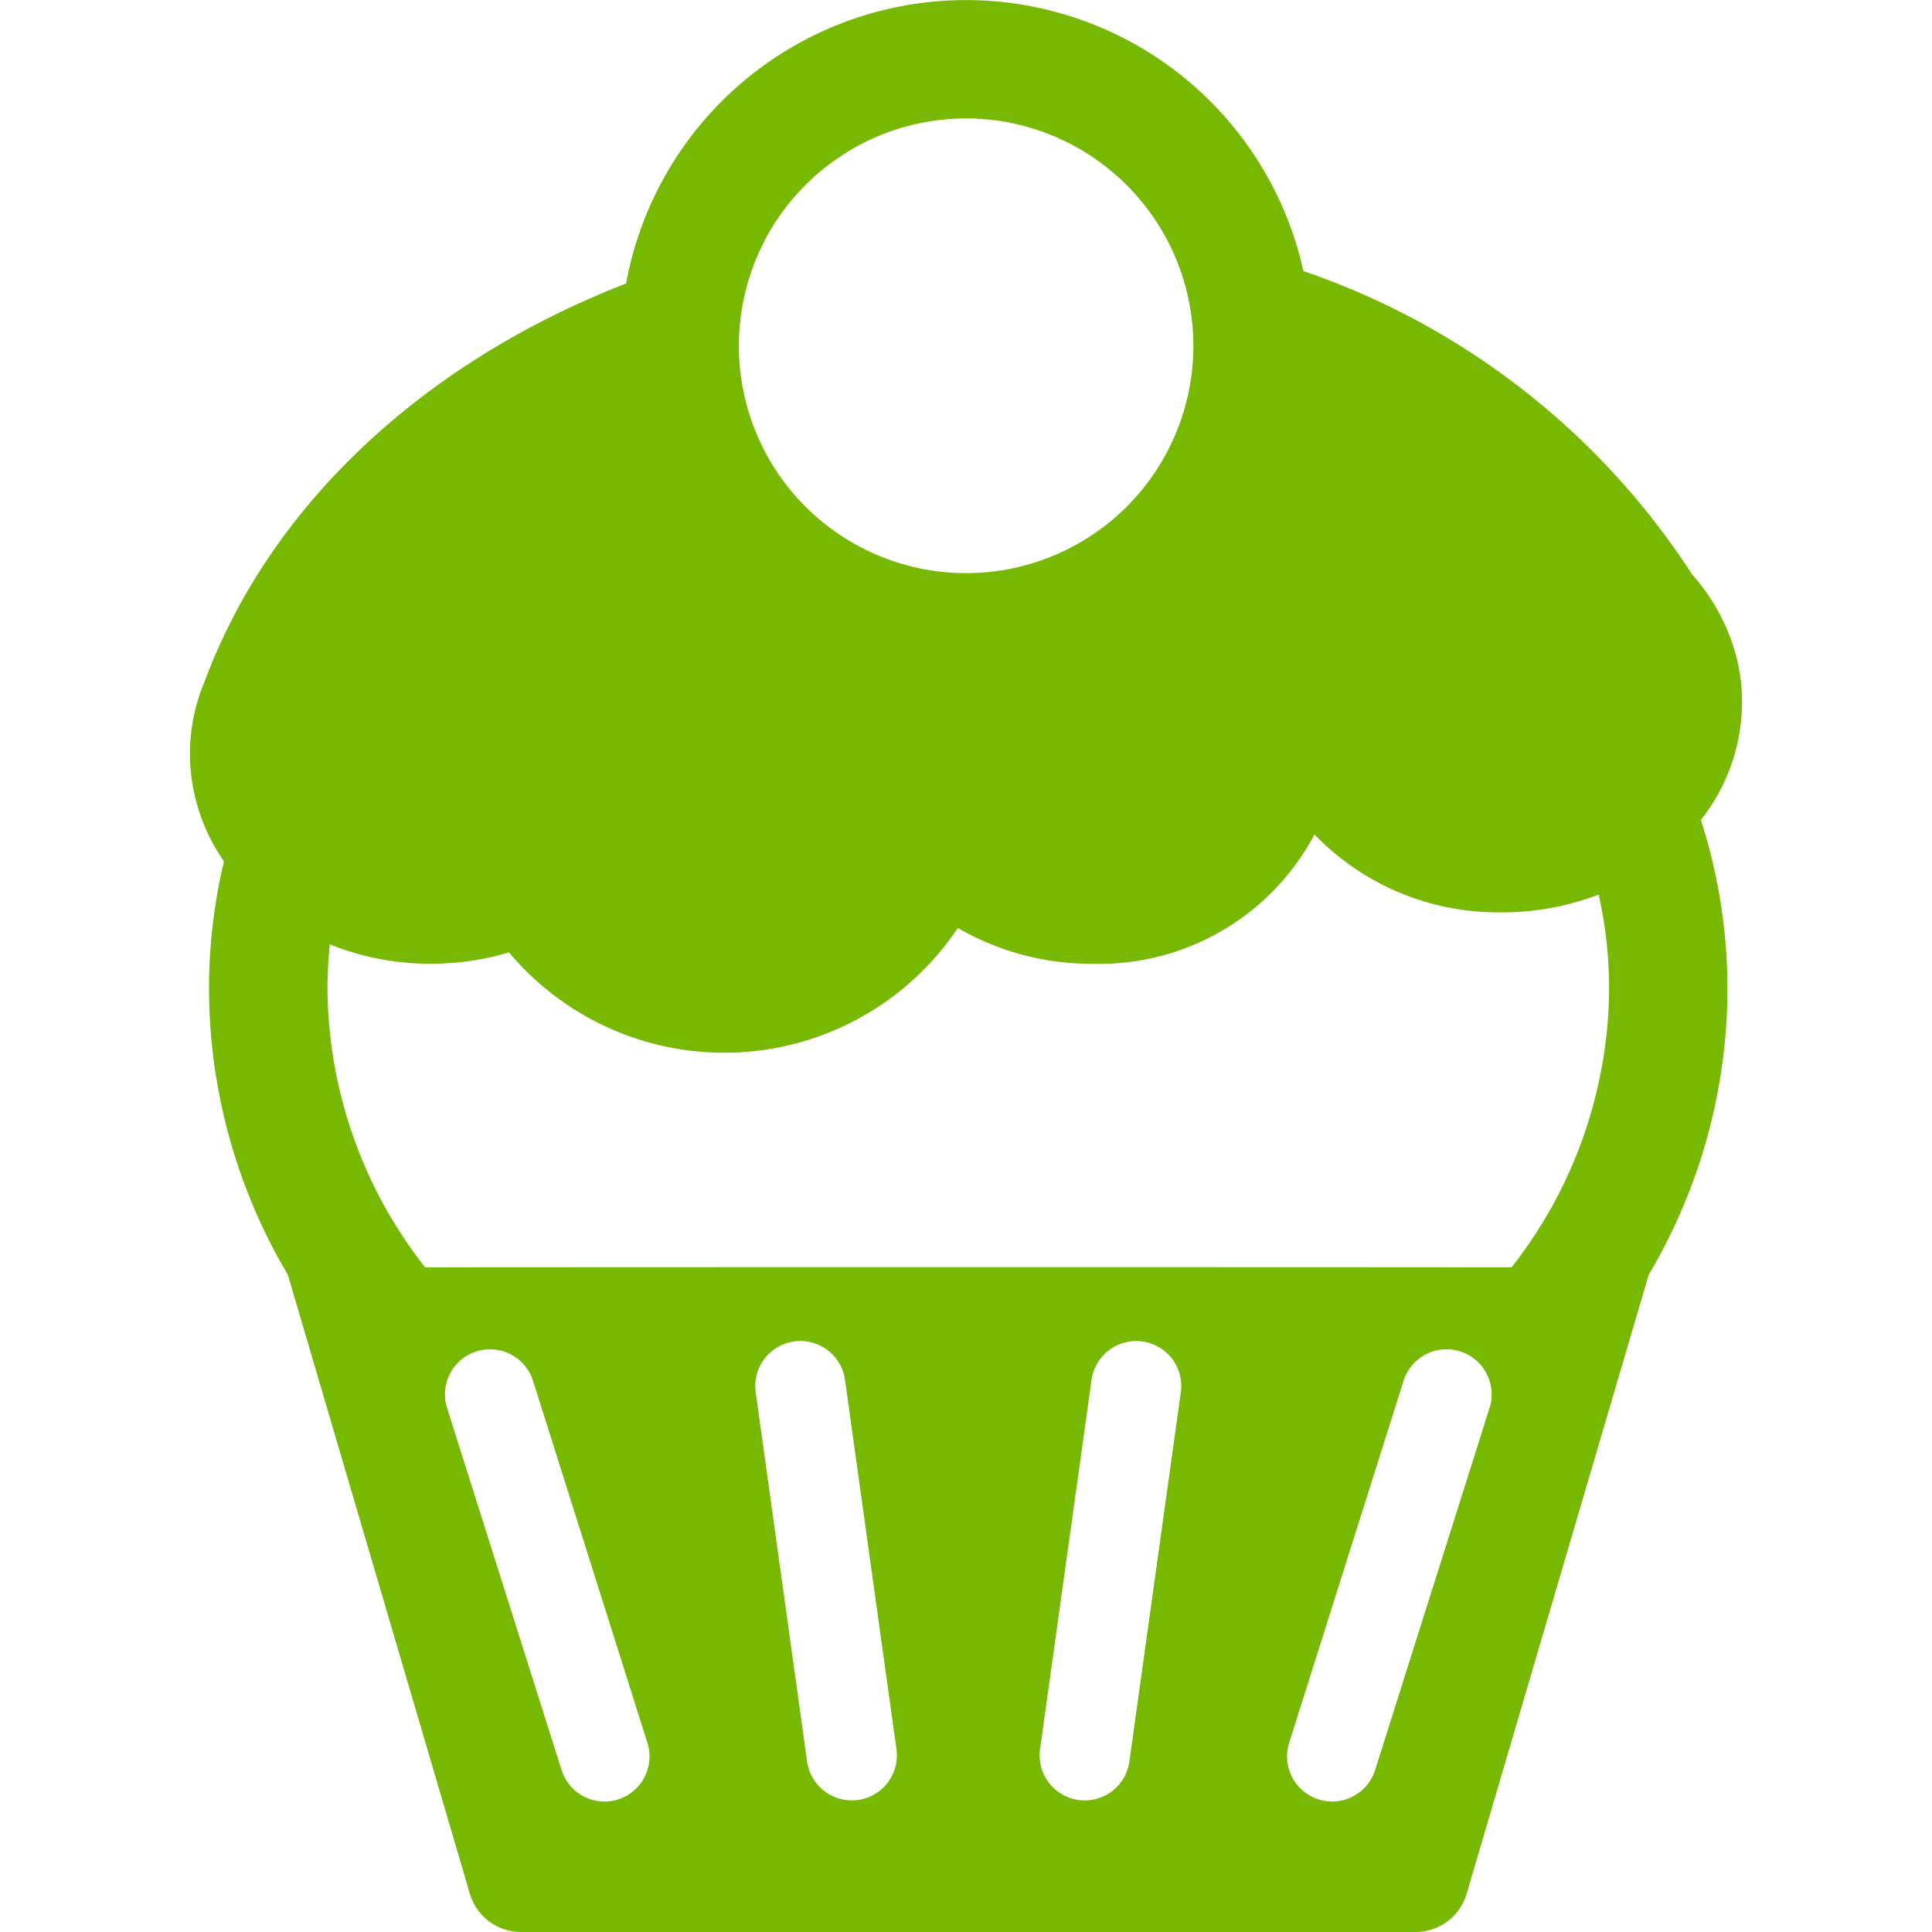 <svg xmlns="http://www.w3.org/2000/svg" xmlns:xlink="http://www.w3.org/1999/xlink" width="48" height="48" viewBox="0 0 48 48">
  <defs>
    <clipPath id="clip-path">
      <rect id="Rectangle_6420" data-name="Rectangle 6420" width="38.562" height="48" fill="#77b802"/>
    </clipPath>
  </defs>
  <g id="icon-dessert" transform="translate(4677 1203)">
    <rect id="bg" width="48" height="48" transform="translate(-4677 -1203)" fill="#77b802" opacity="0"/>
    <g id="Groupe_15661" data-name="Groupe 15661" transform="translate(-4672.281 -1203)">
      <g id="Groupe_15660" data-name="Groupe 15660" clip-path="url(#clip-path)">
        <path id="Tracé_54356" data-name="Tracé 54356" d="M38.562,17.453a4.584,4.584,0,0,0-.118-1.036.2.2,0,0,0-.017-.071h0a4.927,4.927,0,0,0-1.1-2.066,18.712,18.712,0,0,0-9.664-7.546,8.584,8.584,0,0,0-16.826.309C5.888,8.966,2.029,12.468.364,16.932l-.012.029c0,.013-.011.026-.015.039v0A4.612,4.612,0,0,0,0,18.73,4.708,4.708,0,0,0,.845,21.4a13.719,13.719,0,0,0-.371,3.17,13.974,13.974,0,0,0,1.958,7.1l-.053-.18,4.57,15.539A1.326,1.326,0,0,0,8.211,48H30.462a1.326,1.326,0,0,0,1.263-.968l4.517-15.36a13.975,13.975,0,0,0,1.957-7.1,13.732,13.732,0,0,0-.66-4.2,4.744,4.744,0,0,0,1.022-2.919M14.262,6.005h0A5.678,5.678,0,0,1,15.393,4.5l.016-.016a5.688,5.688,0,0,1,.566-.469l.032-.022q.138-.1.281-.189l.024-.015q.155-.1.316-.183l.027-.014c.095-.05.192-.1.29-.142l.064-.029a5.579,5.579,0,0,1,.663-.244l.082-.023q.14-.039.283-.072l.07-.016c.115-.024.231-.045.348-.062l.074-.01q.143-.019.288-.031l.1-.008c.12-.007.241-.013.363-.013s.235,0,.351.012l.1.008c.088.007.174.016.261.027L20.088,3c.114.017.227.036.339.059l.022.005c.1.022.208.048.311.076l.086.025c.088.026.175.053.262.083l.066.023q.164.058.323.126l.013.006c.1.044.2.091.3.139l.059.03c.093.048.184.1.274.151l.024.014a5.627,5.627,0,0,1,.583.4l.029.023a5.668,5.668,0,0,1,.774.741l.007.008a5.686,5.686,0,0,1,.631.892h0a5.646,5.646,0,1,1-9.926.206m-3.627,38.7a1.119,1.119,0,0,1-1.405-.731L6.388,34.981a1.12,1.12,0,0,1,2.136-.675L11.366,43.3a1.12,1.12,0,0,1-.731,1.406m5.962.013a1.088,1.088,0,0,1-.156.011,1.12,1.12,0,0,1-1.108-.966l-1.277-9.172a1.12,1.12,0,1,1,2.219-.309l1.278,9.173a1.12,1.12,0,0,1-.955,1.264m8.02-10.127-1.278,9.172a1.12,1.12,0,0,1-1.108.966,1.088,1.088,0,0,1-.156-.011,1.12,1.12,0,0,1-.955-1.264L22.4,34.283a1.12,1.12,0,0,1,2.219.309m7.669.389-2.842,8.994a1.12,1.12,0,1,1-2.136-.675l2.842-8.994a1.12,1.12,0,0,1,2.137.675m-26.45-3.5a11.317,11.317,0,0,1-2.422-6.911,10.78,10.78,0,0,1,.058-1.108,6.692,6.692,0,0,0,2.51.482,6.761,6.761,0,0,0,1.941-.282,6.985,6.985,0,0,0,11.153-.606,6.581,6.581,0,0,0,3.338.888,6.047,6.047,0,0,0,5.522-3.212,6.332,6.332,0,0,0,4.647,1.935A6.71,6.71,0,0,0,35,22.226a10.789,10.789,0,0,1,.259,2.349,11.318,11.318,0,0,1-2.423,6.911c-6.505-.006-20.5-.006-27,0" fill="#77b802"/>
      </g>
    </g>
  </g>
</svg>
